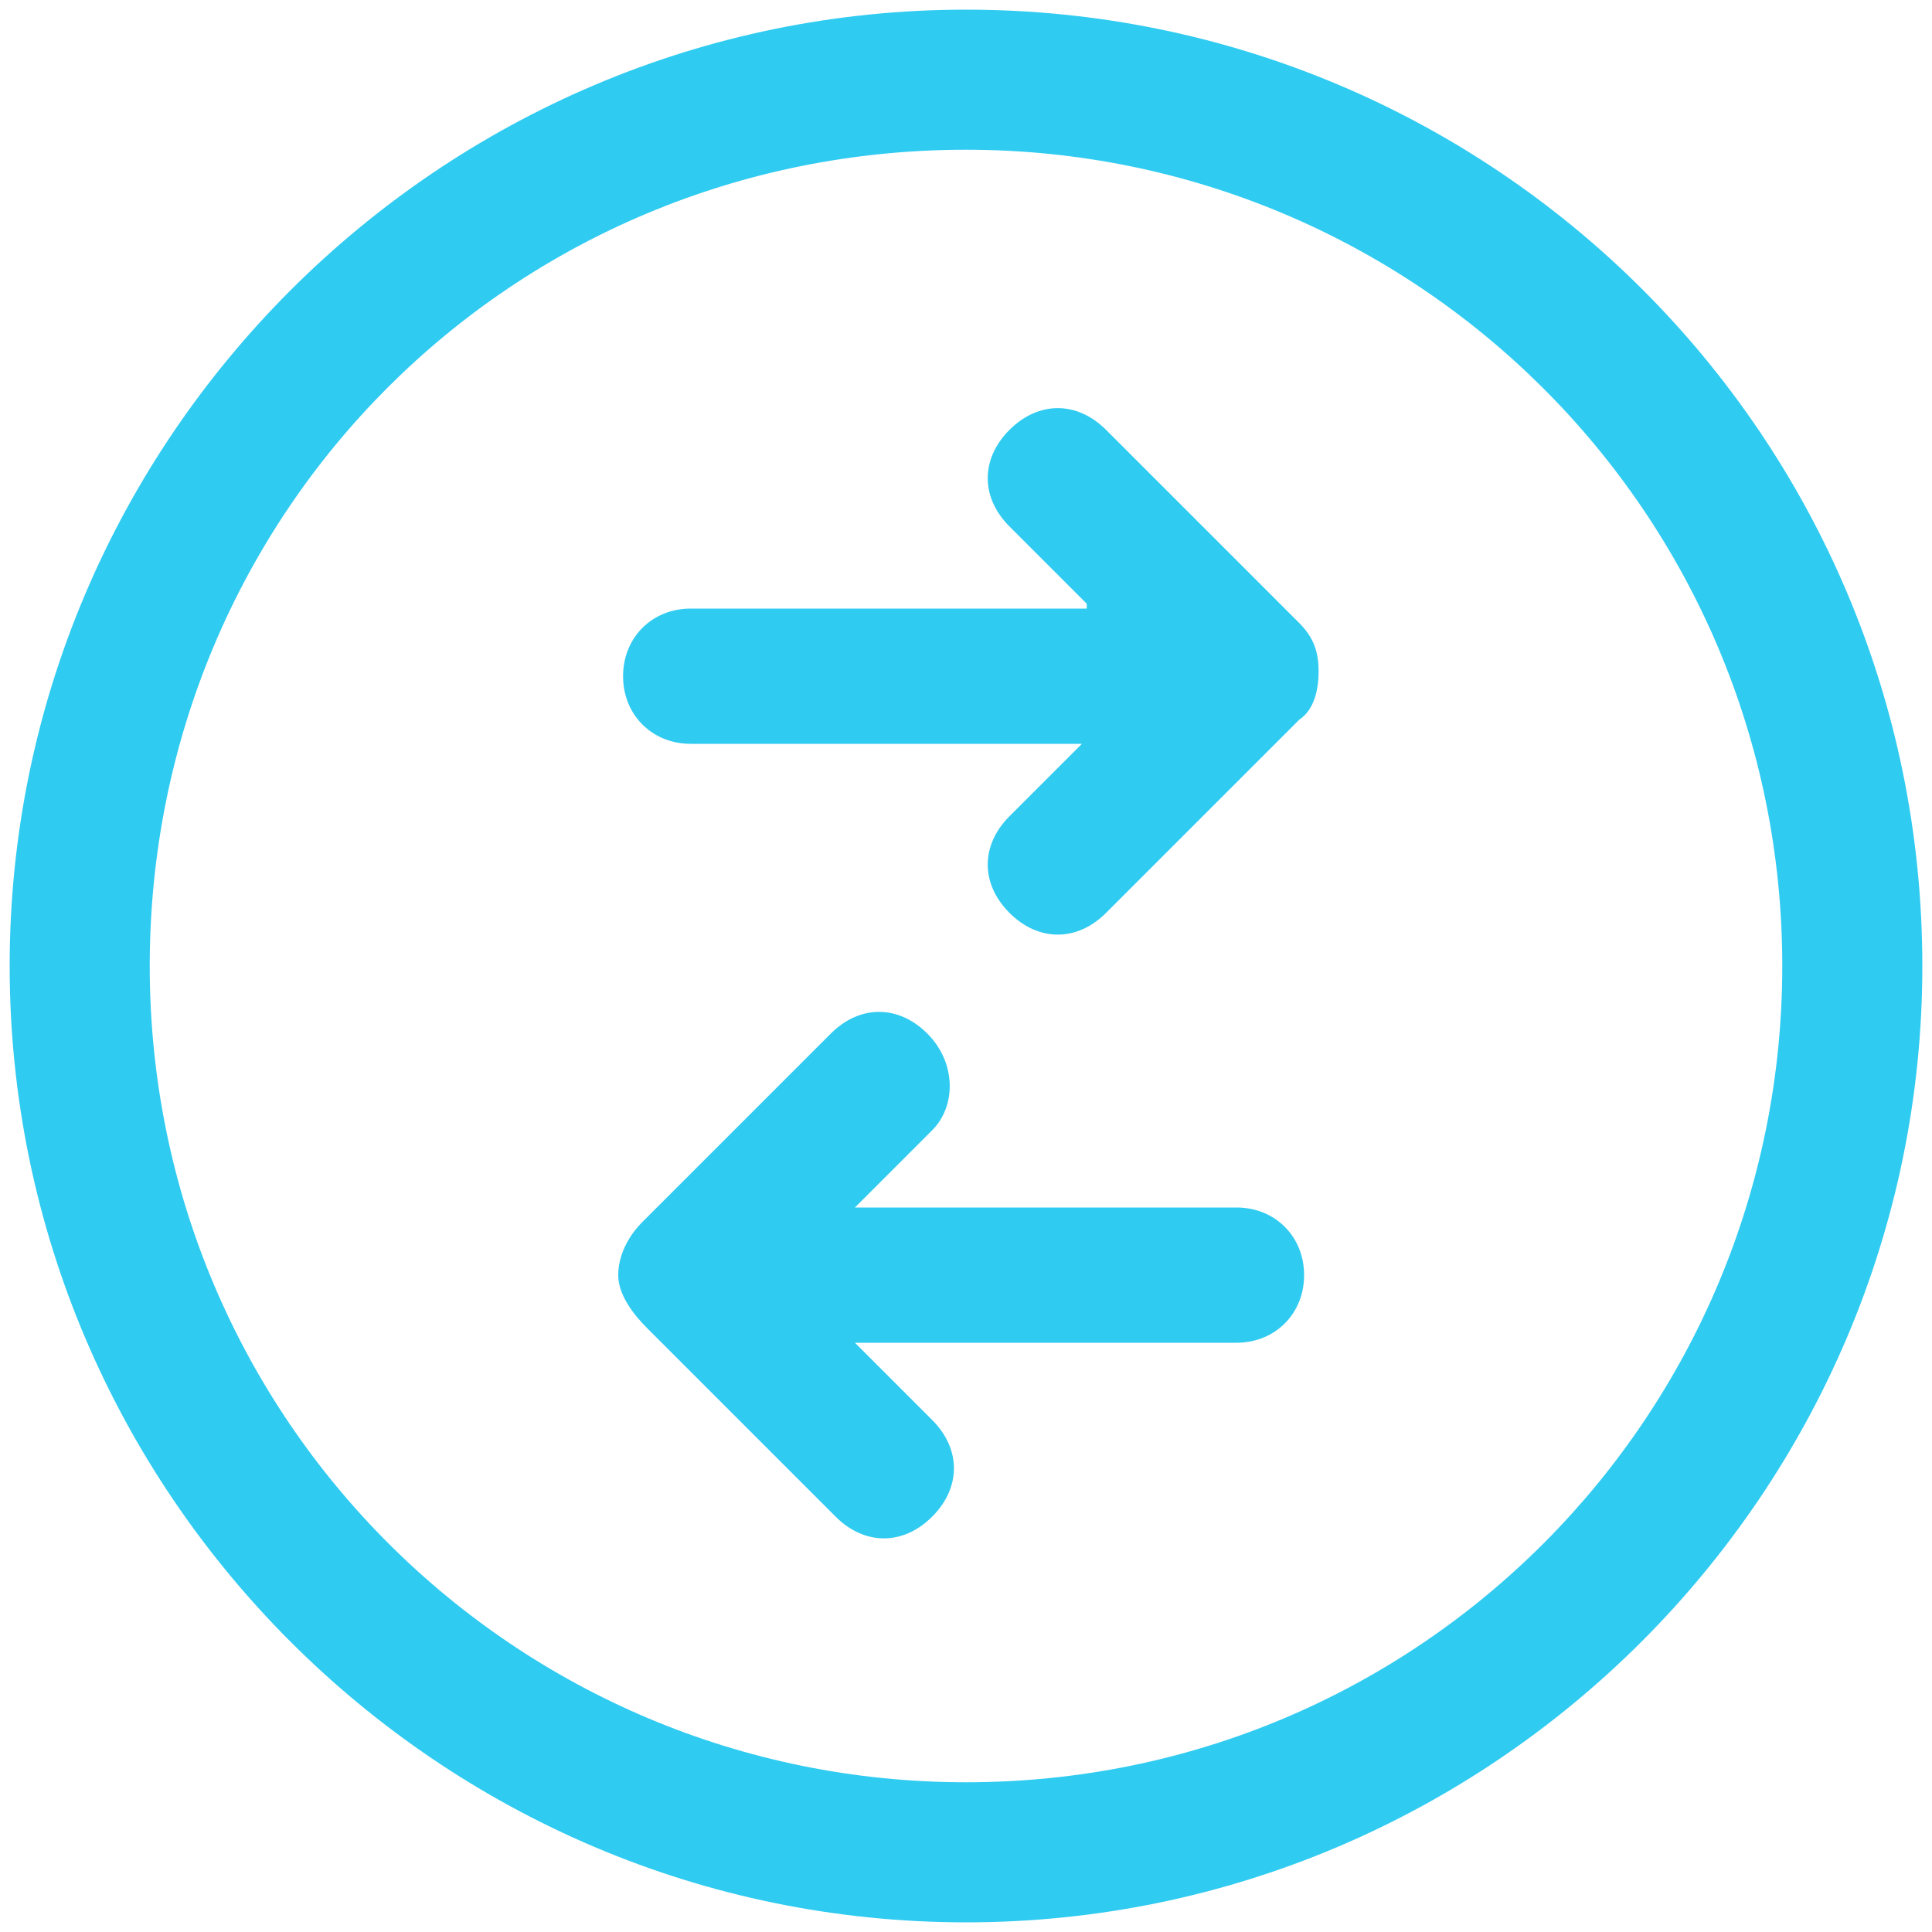 <svg version="1.1" id="Layer_1" xmlns="http://www.w3.org/2000/svg" x="0" y="0" viewBox="0 0 40 40" xml:space="preserve"><style>.st0{fill:#2fcbf1}</style><path class="st0" d="M19.3 23.4L17.7 25h7.9c.8 0 1.4.6 1.4 1.4 0 .8-.6 1.4-1.4 1.4h-7.9l1.6 1.6c.6.6.6 1.4 0 2-.6.6-1.4.6-2 0l-3.9-3.9c-.3-.3-.6-.7-.6-1.1 0-.4.2-.8.5-1.1l3.9-3.9c.6-.6 1.4-.6 2 0 .6.6.6 1.5.1 2zM22.5 12.5l-1.6-1.6c-.6-.6-.6-1.4 0-2 .6-.6 1.4-.6 2 0l4 4c.3.3.4.6.4 1s-.1.8-.4 1l-4 4c-.6.6-1.4.6-2 0-.6-.6-.6-1.4 0-2l1.5-1.5h-8.1c-.8 0-1.4-.6-1.4-1.4 0-.8.6-1.4 1.4-1.4h8.2z"/><path class="st0" d="M20 39.8C9.1 39.8.2 30.9.2 20S9.1.2 20 .2 39.8 9 39.8 20c0 10.9-8.9 19.8-19.8 19.8zM3.1 20c0 9.4 7.6 16.9 16.9 16.9 9.4 0 16.9-7.6 16.9-16.9 0-9.4-7.6-16.9-16.9-16.9-9.4 0-16.9 7.5-16.9 16.9z"/></svg>